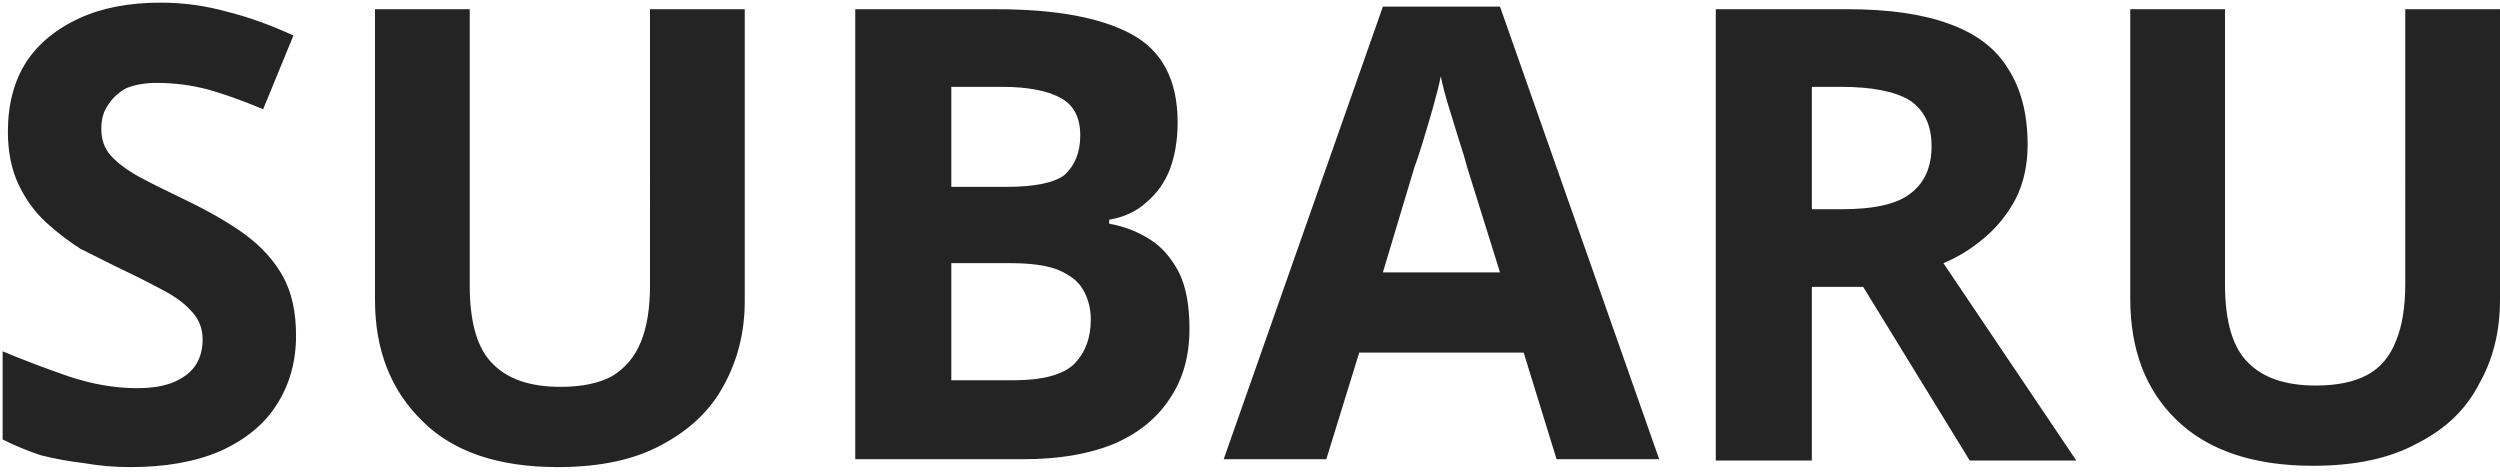 <svg version="1.2" xmlns="http://www.w3.org/2000/svg" viewBox="0 0 190 36" width="190" height="36">
	<title>New Project</title>
	<style>
		.s0 { fill: #242424 } 
	</style>
	<path id="SUBARU" class="s0" aria-label="SUBARU"  d="m22.5 25.5q0 3-1.5 5.3-1.4 2.2-4.3 3.5-2.8 1.2-6.8 1.2-1.8 0-3.5-0.3-1.7-0.2-3.3-0.6-1.5-0.5-2.9-1.2v-6.7q2.4 1 5 1.9 2.7 0.9 5.2 0.9 1.8 0 2.9-0.5 1.1-0.5 1.6-1.3 0.5-0.8 0.5-1.9 0-1.3-0.9-2.2-0.8-0.9-2.4-1.7-1.5-0.8-3.4-1.7-1.2-0.6-2.6-1.3-1.4-0.9-2.6-2-1.3-1.2-2.1-2.9-0.8-1.7-0.8-4 0-3.1 1.4-5.3 1.4-2.1 4-3.3 2.6-1.2 6.2-1.2 2.6 0 5.1 0.7 2.4 0.6 5 1.8l-2.3 5.6q-2.4-1-4.2-1.5-1.9-0.5-3.9-0.5-1.3 0-2.3 0.4-0.9 0.5-1.4 1.3-0.5 0.7-0.5 1.8 0 1.2 0.7 2 0.7 0.8 2.1 1.6 1.5 0.8 3.6 1.8 2.7 1.3 4.5 2.6 1.9 1.4 2.9 3.2 1 1.8 1 4.5zm26.9-24.8h7.2v22.2q0 3.5-1.6 6.4-1.5 2.8-4.7 4.5-3.1 1.7-7.9 1.7-6.8 0-10.3-3.5-3.6-3.5-3.6-9.2v-22.1h7.2v21q0 4.3 1.8 6 1.7 1.7 5.1 1.7 2.4 0 3.9-0.8 1.5-0.9 2.2-2.6 0.7-1.7 0.7-4.3zm15.6 34.2v-34.2h10.7q6.8 0 10.3 1.9 3.5 1.9 3.5 6.7 0 2-0.6 3.6-0.6 1.5-1.8 2.5-1.1 1-2.8 1.3v0.3q1.7 0.3 3.1 1.2 1.3 0.8 2.2 2.5 0.8 1.6 0.8 4.3 0 3.1-1.5 5.3-1.5 2.3-4.4 3.5-2.8 1.1-6.7 1.1zm7.3-28.3v7.6h4.2q3.2 0 4.4-0.9 1.2-1.1 1.2-3 0-2-1.4-2.8-1.5-0.9-4.6-0.9zm4.5 13.4h-4.5v8.9h4.7q3.3 0 4.6-1.2 1.3-1.3 1.3-3.4 0-1.3-0.6-2.3-0.5-0.9-1.9-1.5-1.3-0.5-3.6-0.5zm49.3 14.9h-7.8l-2.5-8.1h-12.5l-2.5 8.1h-7.8l12.1-34.4h8.9zm-21-14.2h8.9l-2.5-8q-0.2-0.8-0.6-2-0.4-1.3-0.8-2.6-0.4-1.3-0.6-2.3-0.2 1-0.6 2.4-0.4 1.4-0.8 2.7-0.4 1.3-0.6 1.8zm25.3-20h10q4.7 0 7.7 1.1 3.1 1.1 4.5 3.4 1.5 2.3 1.5 5.8 0 2.3-0.9 4.1-0.9 1.7-2.3 2.9-1.5 1.3-3.2 2l10.1 15h-8.1l-8.1-13.2h-3.9v13.2h-7.3zm9.5 5.9h-2.2v9.3h2.3q3.7 0 5.2-1.2 1.6-1.2 1.6-3.6 0-2.4-1.7-3.5-1.7-1-5.2-1zm42.9-5.9h7.2v22.1q0 3.6-1.6 6.4-1.5 2.9-4.7 4.5-3.1 1.7-7.9 1.7-6.8 0-10.4-3.5-3.5-3.4-3.5-9.2v-22h7.2v20.9q0 4.3 1.8 6 1.7 1.7 5.1 1.7 2.4 0 3.9-0.8 1.5-0.8 2.2-2.6 0.7-1.7 0.7-4.3z"/>
</svg>